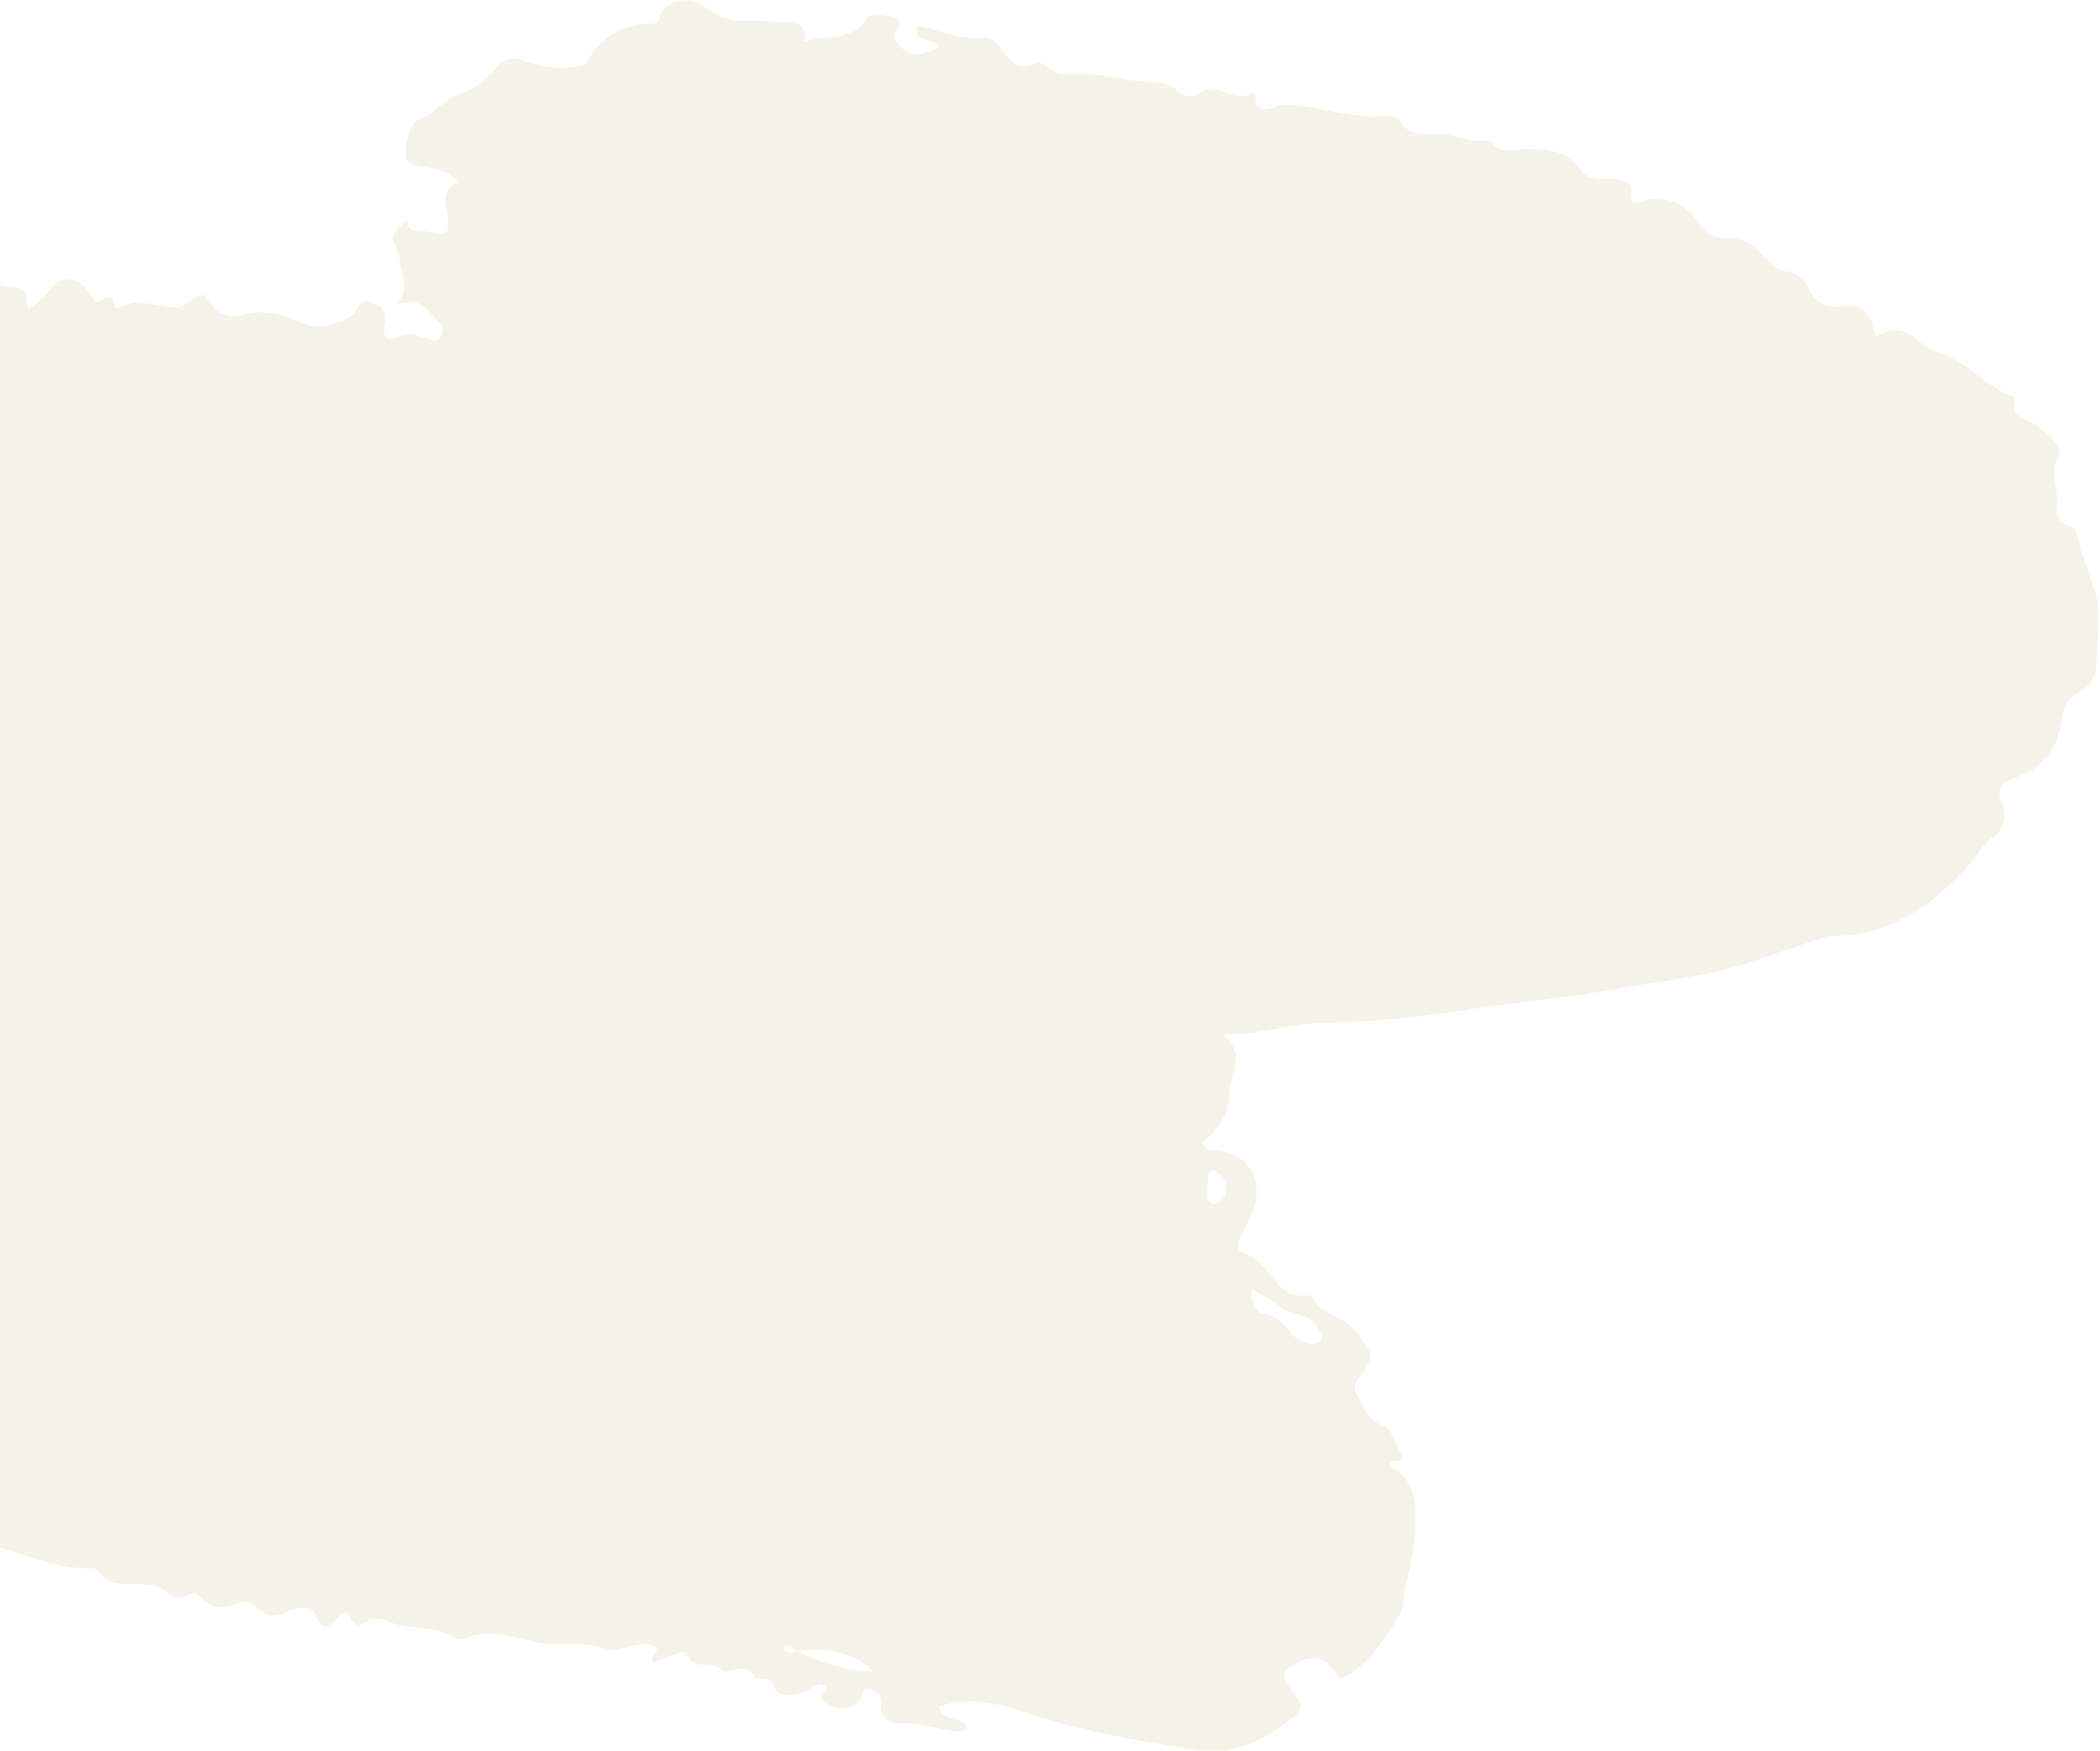<svg width="818" height="682" viewBox="0 0 818 682" xmlns="http://www.w3.org/2000/svg" xmlns:xlink="http://www.w3.org/1999/xlink">
    <defs>
        <path id="212tfmu6la" d="M.5 0h682v1032H.5z"/>
    </defs>
    <g transform="rotate(90 409 408.5)" fill="none" fill-rule="evenodd" opacity=".5">
        <mask id="wfaizxhz2b" fill="#fff">
            <use xlink:href="#212tfmu6la"/>
        </mask>
        <path d="M643.41 506.71c-1.828-11.971 1.676-24.672 7.996-28.924-.037 8.973-3.314 20.813-7.995 28.924m-1.166 6.091c-1.297-2.291-.792-4.24 1.133-5.914 1.241 2.28.836 4.245-1.133 5.914m-118.5-205.298c-.833 7.819-11.027 9.446-11.515 17.803-.138 2.375-4.026 3.765-6.695 4.836-.492.198-1.254-.279-2.756-.669 2.174-3.669 3.69-7.72 6.468-10.529 3.378-3.417 2.639-8.011 4.79-11.531 1.036-1.695 3.234-2.733 5.01-3.91 1.229-.817 2.682-1.097 3.895.089 1.107 1.083.963 2.415.802 3.91m-48.479 718.768c-.058-.187-.115-.375-.11-.558.006-.158.217-.308.335-.461l-.225 1.019m-7.682-678.996c-3.043-.12-6.573-.143-10.076-.463-1.163-.105-1.653-1.543-1.16-2.48 1.41-2.688 3.906-4.145 6.819-4.545 2.824-.388 4.66 1.277 5.88 3.702.749 1.493.475 2.67-1.463 3.786m-126.681 520.81c-1.442.714-2.182-1.331-2.16-2.784.044-2.633 1.407-4.959 3.248-6.438 2.783-2.241 4.213 1.271 6.186 2.302 2.934 1.525 4.807 4.022 5.821 7.76-5.071 1.691-8.654-3.038-13.095-.84m-5.843 2.205c-.054-.25-.14-.505-.112-.745.018-.158.255-.292.395-.436l-.283 1.181M120.838 747.077c-.042.05-.432-.2-.733-.37.88-.275 1.17-.141.733.37M682.003 351.75c2.415-15.589-4.296-27.193-13.175-38.43-1.964-2.484-4.257-3.4-7.356-.958-7.614 5.997-9.47 6.205-12.005 2.315-4.855-7.45-4.235-12.647 2.084-17.375.867-.646 1.766-1.252 2.65-1.877.44.076.877.15 1.316.224-.15-.156-.282-.413-.452-.439-.269-.044-.564.067-.846.113-4.95-11.058-15.276-16.528-24.538-22.897-3.021-2.077-7.59-1.371-11.447-2.367-7.636-1.972-15.545-3.395-23.41-3.847-8.197-.473-16.634-.157-22.163 7.866-1.673 2.428-3.2 2.733-3.329-1.139-.067-2.004-2.125-2.092-3.225-1.2-3.653 2.96-9.252 2.61-11.311 8.78-1.516 4.55-7.647 6.19-11.936 8.789-1.599.97-3.632.528-5.097-.659-3.447-2.797-8.44-6.389-11.43-4.347-4.205 2.871-9.044 5.816-12 10.58-2.557 4.12-3.395 9.682-8.997 11.462-.256.081-.59.63-.535.884 2.895 13.59-13.17 15.205-16.04 25.29-1.016 3.568-4.272 3.112-7.206 1.594-3.819-1.974-7.393-4.317-11.73-5.382-10.985-2.7-19.826 2.988-21.372 14.307-.24 1.757.168 3.61-1.077 5.13-.207.252-.603.348-1.709.944-5.098-5.536-10.93-10.735-19.495-10.528-7.354.18-14.89-6.96-22.85 2.527.284-14.56-4.221-26.421-4.52-39.287-.398-17.311-1.857-34.71-4.487-52.03-3.153-20.775-5.194-41.776-8.794-62.489-3.162-18.2-4.922-36.668-11.25-54.385-2.6-7.284-4.918-14.807-7.52-22.177-.834-2.358-1.712-4.873-1.722-7.32-.1-22.263-11.952-38.447-27.4-52.6-3.645-3.34-8.217-5.473-11.25-9.821-2.963-4.251-8.458-5.256-12.72-3.42-5.603 2.413-8.421.627-9.928-4.158-3.667-11.653-11.726-17.645-23.502-19.082-4.68-.571-8.113-2.548-10.24-6.85-2.35-4.756-6.743-6.516-11.617-6.63-9.305-.218-19.347-2.168-27.723.642-7.806 2.62-15.428 5.733-23.606 7.295-.691.133-1.38 1.57-1.626 2.517-1.187 4.558-4.985 5.392-8.51 4.953-6.125-.763-11.81 3.132-18.565-.28-4.557-2.304-8.527 3.653-11.793 7.547-2.992 3.572-2.659 11.186-10.586 9.073-.216-.057-.727.317-.825.59-3.966 10.86-13.979 18.108-17.463 29.302-.832 2.673-2.373 5.366-4.27 7.422-4.655 5.049-6.024 10.366-1.622 17.212-9.414.94-13.425 5.028-11.922 14.208.744 4.546-1.516 9.037-6.514 11.38-3.677 1.724-6.716 4.374-7.155 8.84-.516 5.26-5.134 7.778-8.067 11.137-3.334 3.821-5.342 7.298-5.003 12.398.272 4.093-1.181 7.672-4.983 10.026-9.408 5.829-12.509 15.423-8.356 25.603-1.928 3.363-6.552-1.11-8.372 2.88-1.247 2.733-1.503 5.497-1.288 8.426.3 4.112-.326 7.798-4.147 10.45-6.704 4.654-7.327 11.922-7.471 19.144-.107 5.427 3.028 11.431-3.354 15.463 1.489 7.681-3.101 14.635-2.558 22.312.32 4.536.097 9.48-4.495 12.636-1.89 1.3-2.847 3.349-2.555 5.649 1.474 11.685-2.683 22.719-3.884 34.094-.304 2.875-.616 5.566.302 8.495 1.14 3.633 2.937 8.23-4.047 8.196-.51-.003-1.479 1.088-1.47 1.1 5.035 6.714-4.37 13.467.14 20.306 2.185 3.31 1.69 6.722-1.352 9.788-2.101 2.116-2.604 5.277-2.66 8.082-.224 11.484-4.446 22.595-3.134 34.172.324 2.858-1.036 4.868-2.43 6.913-1.23 1.804-2.898 3.44-1.67 5.798 3.235 6.214-1.14 9.408-5.133 12.453-2.726 2.078-5.397 4.168-4.978 7.76 1.038 8.872-3.138 16.733-4.655 25.07 8.03 2.471 3.766-7.376 8.6-7.884 3.784 8.022 3.351 11.794-1.775 15.684-1.17.888-2.197 1.796-3.827 1.409-2.03-.481-4.529-4.47-5.986-.29-1.242 3.559-2.423 9.31.421 11.25 8.895 6.066 5.737 15.607 8.775 24.143-5.7-1.311-7.455 1.682-7.619 6.326-.198 5.69-.778 11.393-.549 17.065.247 6.135-1.963 11.08-5.638 15.7-4.681 5.882-2.5 15.312 4.69 17.39 3.046.88 1.878 2.002 1.962 3.426.612 10.283 4.538 18.71 13.772 24.015 2.994 1.721 3.075 4.253 3.347 7.287.563 6.291-.57 12.364-2.61 18.051-1.824 5.086-.528 8.526 3.291 11.277 4.915 3.546 7.88 8.21 9.727 13.842 2.01 6.134 7.927 9.83 10.04 16.11 1.004 2.99 11.704 5.7 14.759 4.638 2.981-1.034 2.984-3.828 3.424-6.23.905-4.937 1.28-10.047 6.035-14.054 4.546 9.43 12.503 2.065 19.176 4.256 2.143 2.673.225 5.865-.124 8.916-.305 2.657.933 6.58-4.3 6.52-.478-.006 5.336 6.762 8.133 5.54 2.964-1.296 5.71-2.436 9.079-2.878 5.088-.666 9.976-3.048 15.736 1.174-3.601-9.527 3.179-12.338 7.43-16.441 1.443-1.395 3.312-1.402 4.965-.298 1.792 1.193 1.847 3.207 1.169 4.842-1.697 4.103-3.292 7.734-.717 12.442 1.707 3.124-.554 5.546-4.504 4.625-3.979-.928-7.057-.405-8.7 3.909-1.108 2.909-1.945 4.864 2.052 6.79 5.217 2.51 8.37 14.627 5.96 20.257-3.383 7.9-6.38 15.57-3.6 24.613 2.078 6.762-2.331 11.413-7.833 14.508.413 3.894 3.186 6.043 4.617 8.908.014-.006.021-.006.035-.01 1.324 8.085-4.55 16.236.512 24.447 1.432 2.321-7.01.976-3.379 6.002 2.716 3.758-.755 4.125-3.107 5.9-6.672 5.033-6.286 11.103.61 16.107 2.418 1.754 4.331 3.745 5.939 6.931-1.6 1.856-4.483.232-6.317 1.913-2.227 2.041-1.86 4.517-2.254 6.931-1.179 7.262-4.224 14.524 2.211 21.255 2.093 2.189 1.273 6.487.973 9.194-1.26 11.415.157 22.827-.82 34.206-.39 4.53 1.121 9.798-6.287 9.896-1.859.024-1.779 1.853-1.366 3.332.968 3.464 1.65 7.046 2.983 10.364 2.266 5.629 5.393 10.765 2.293 17.38-1.592 3.39 2.95 6.269 3.15 9.992.579 10.796 4.52 21.057 5.732 31.643 1.15 10.065 8.15 18.577 6.711 29.06 5.93 6.968 10.914 15.536 22.566 12.783.677-1.874.89-4.43 4.325-6.615-7.17-1.264-12.148-3.086-13.07-9.685-.325-2.339-1.814-3.583-4.322-4.07-5.602-1.09-4.389-5.308-4.443-9.14 3.735-.959 5.91 2.733 9.643 1.092 7.016-3.088 11.75 3.198 17.335 5.739 2.773 1.26 2.146 4.338 2.019 6.753-.168 3.225-.927 6.382-.258 9.67 1.496 7.379 4.315 9.286 11.154 6.2 2.863-1.29 5.72-.572 8.205-1.393 5.447-1.797 10.882-4.544 13.445-10.074 4.195-9.041 12.605-14.737 17.576-23.09 1.115-1.878 2.43-2.49 4.342-1.273 1.479.944 3.762 2.004 2.327 4.008-2.329 3.258-2.16 6.016.572 8.6 3.486 3.297 7.788 5.026 12.515 5.658.664.091 1.436-.188 2.084-.468 3.651-1.578 6.948-.384 10.444.844 5.607 1.97.497-5.146 4.778-5.824 3.196-.507 7.948-2.189 9.479-4.268 5.623-7.63 18.125-6.911 20.764-17.81.526-2.174 3.368-2.383 5.58-2.57 4.545-.387 5.645.953 4.405 5.688-.43 1.645-2.09 2.983-1.029 5.354 4.552-2.699 9.075-4.944 5.7-11.634-2.432-4.819 2.104-6.75 3.919-9.745 5.173 1.341.509 6.483 4.08 8.012.608-.162 1.774-.23 1.834-.524.889-4.356 4.498-8.092.37-13.421-1.784-2.303.824-8.511 5.47-10.088 6.028-2.048 7.527-6.147 6.657-11.745-.62-3.985.362-6.128 4.357-8.448 3.81-2.215 3.67-8.132 5.311-12.395 2.364-6.146-.875-14.57 8.519-17.95 2.586-.928-.934-6.053.84-9.073 1.794 2.688 3.504 5.438 5.407 8.047 2.204 3.024 2.888 5.213.983 9.472-3.202 7.16-2.008 15.284 4.624 20.467 5.415 4.227 4.936 9.217 2.759 13.693-1.887 3.886-1.988 7.578.312 9.873 7.592 7.579 10.177 16.924 11.427 26.995.044.357.044.721.115 1.073.66 3.308 1.626 6.202 5.768 6.68 5.057.584 3.604-4.347 5.694-6.58 6.904 7.583 8.217 16.876 8.337 26.221.07 5.557 1.112 10.739 2.894 15.811 1.061 3.023 2.777 7.17 5.578 7.612 8.596 1.356 9.033 7.163 8.613 13.209 2.437 2.762 4.426.615 6.4.414 2.566-.258 4.916-.73 5.905 2.772 1.91 6.772 6.734 6.301 11.995 4.424 2.015-.719 4.182-2.166 6.223-1.159 8.776 4.327 18.138 1.822 27.164 2.208 6.803.292 14.096-.467 20.018-5.07 1.972 2.313 4.133 2.508 6.475.501 2.054-1.757 1.771-3.732.465-5.753-3.852-5.954-1.407-9.04 4.58-11.269 3.548-1.32 8.203-1.772 11.84-.788 5.393 1.456 11.047.29 16.703 1.342 3.885.721 8.721-1.305 13.366-.27 1.672.372 3.43-1.287 3.728-3.263.522-3.457-1.797-1.905-3.343-1.742-1.782.19-2.646-.585-2.402-2.453.946-7.232 10.656-15.713 17.753-15.874 4.711-.106 5.776 3.752 7.825 6.482 2.385 3.178 3.976 2.776 7.844 1.208 11.499-4.66 14.41-14.399 17.334-24.59 5.27-18.383 11.268-36.597 15.563-55.204 1.606-6.96 5.033-14.617 1.105-22.201-.691-1.337-.476-2.637.218-4.068 3.755-7.762 3.994-16 3.116-24.386-.144-1.379-.3-3.038.3-4.171 5.7-10.778 5.799-22.164 4.646-33.927-.407-4.158.663-8.693 2.007-12.743 3.417-10.308 7.133-20.481 6.832-31.578-.041-1.54 1.09-2.59 2.242-3.506 3.896-3.093 3.926-7.661 3.908-11.873-.022-5.512-.14-10.738 4.139-15.065 1.621-1.643 1.432-3.97.531-6.11-.72-1.712-1.47-4.163-.252-5.146 5.965-4.81 4.832-10.438 2.824-16.518-1.71-5.192 4.962-7.06 4.979-12.158.016-4.927-3.776-8.671-3.007-13.492.233-1.453 1.055-2.747 2.541-3.253 6.797-2.309 5.27-5.577 1.005-9.01-1.789-1.443-2.276-3.596-.44-4.29 4.286-1.613 4.337-3.506 2.188-7.061-1.245-2.067-1.512-4.96-.313-7.32 4.094-8.071 1.238-17.802 6.28-25.653.723-1.125 1.292-3.06.82-4.135-4.248-9.687-.685-19.284 1.3-28.391 1.975-9.06-.872-18.286 2.697-27.22 1.266-3.165-.765-7.69-1.439-11.568-.506-2.903-.6-5.699.62-8.253 2.492-.954 3.548 2.91 6.314 1.154-1.234-2.91-2.583-5.784-3.652-8.757-.462-1.285-.678-3.94-.446-4.007 7.182-2.043 3.33-9.041 6.02-12.935.86-1.243 1.628-2.019 1.164-3.64-.997-3.488-2.235-7.365 1.78-9.675 3.131-1.802-.879-6.38 4.506-8.041 4.323-1.332 3.12-7.445 1.787-11.67-.742-2.355-3.364-4.887-2.863-6.716 1.258-4.59 3.866 1.025 5.721-.067 4.539-2.671 4.76-11.704.31-14.875-1.548-1.102-4.837-.422-4.138-3.63.648-2.988 2.314-5.23 6.08-4.692 5.673.81 7.391-4.1 7.203-7.428-.453-7.923 2.766-15.127 3.058-22.79.037-.977-.483-1.976-.868-3.432-5.725 1.685-2.177 10.333-8.917 11.093-3.513-11.399-1.39-22.222 2.227-32.966 7.342-21.795 11.344-44.28 14.861-66.961" fill="#EBE5CF" mask="url(#wfaizxhz2b)"/>
    </g>
</svg>

